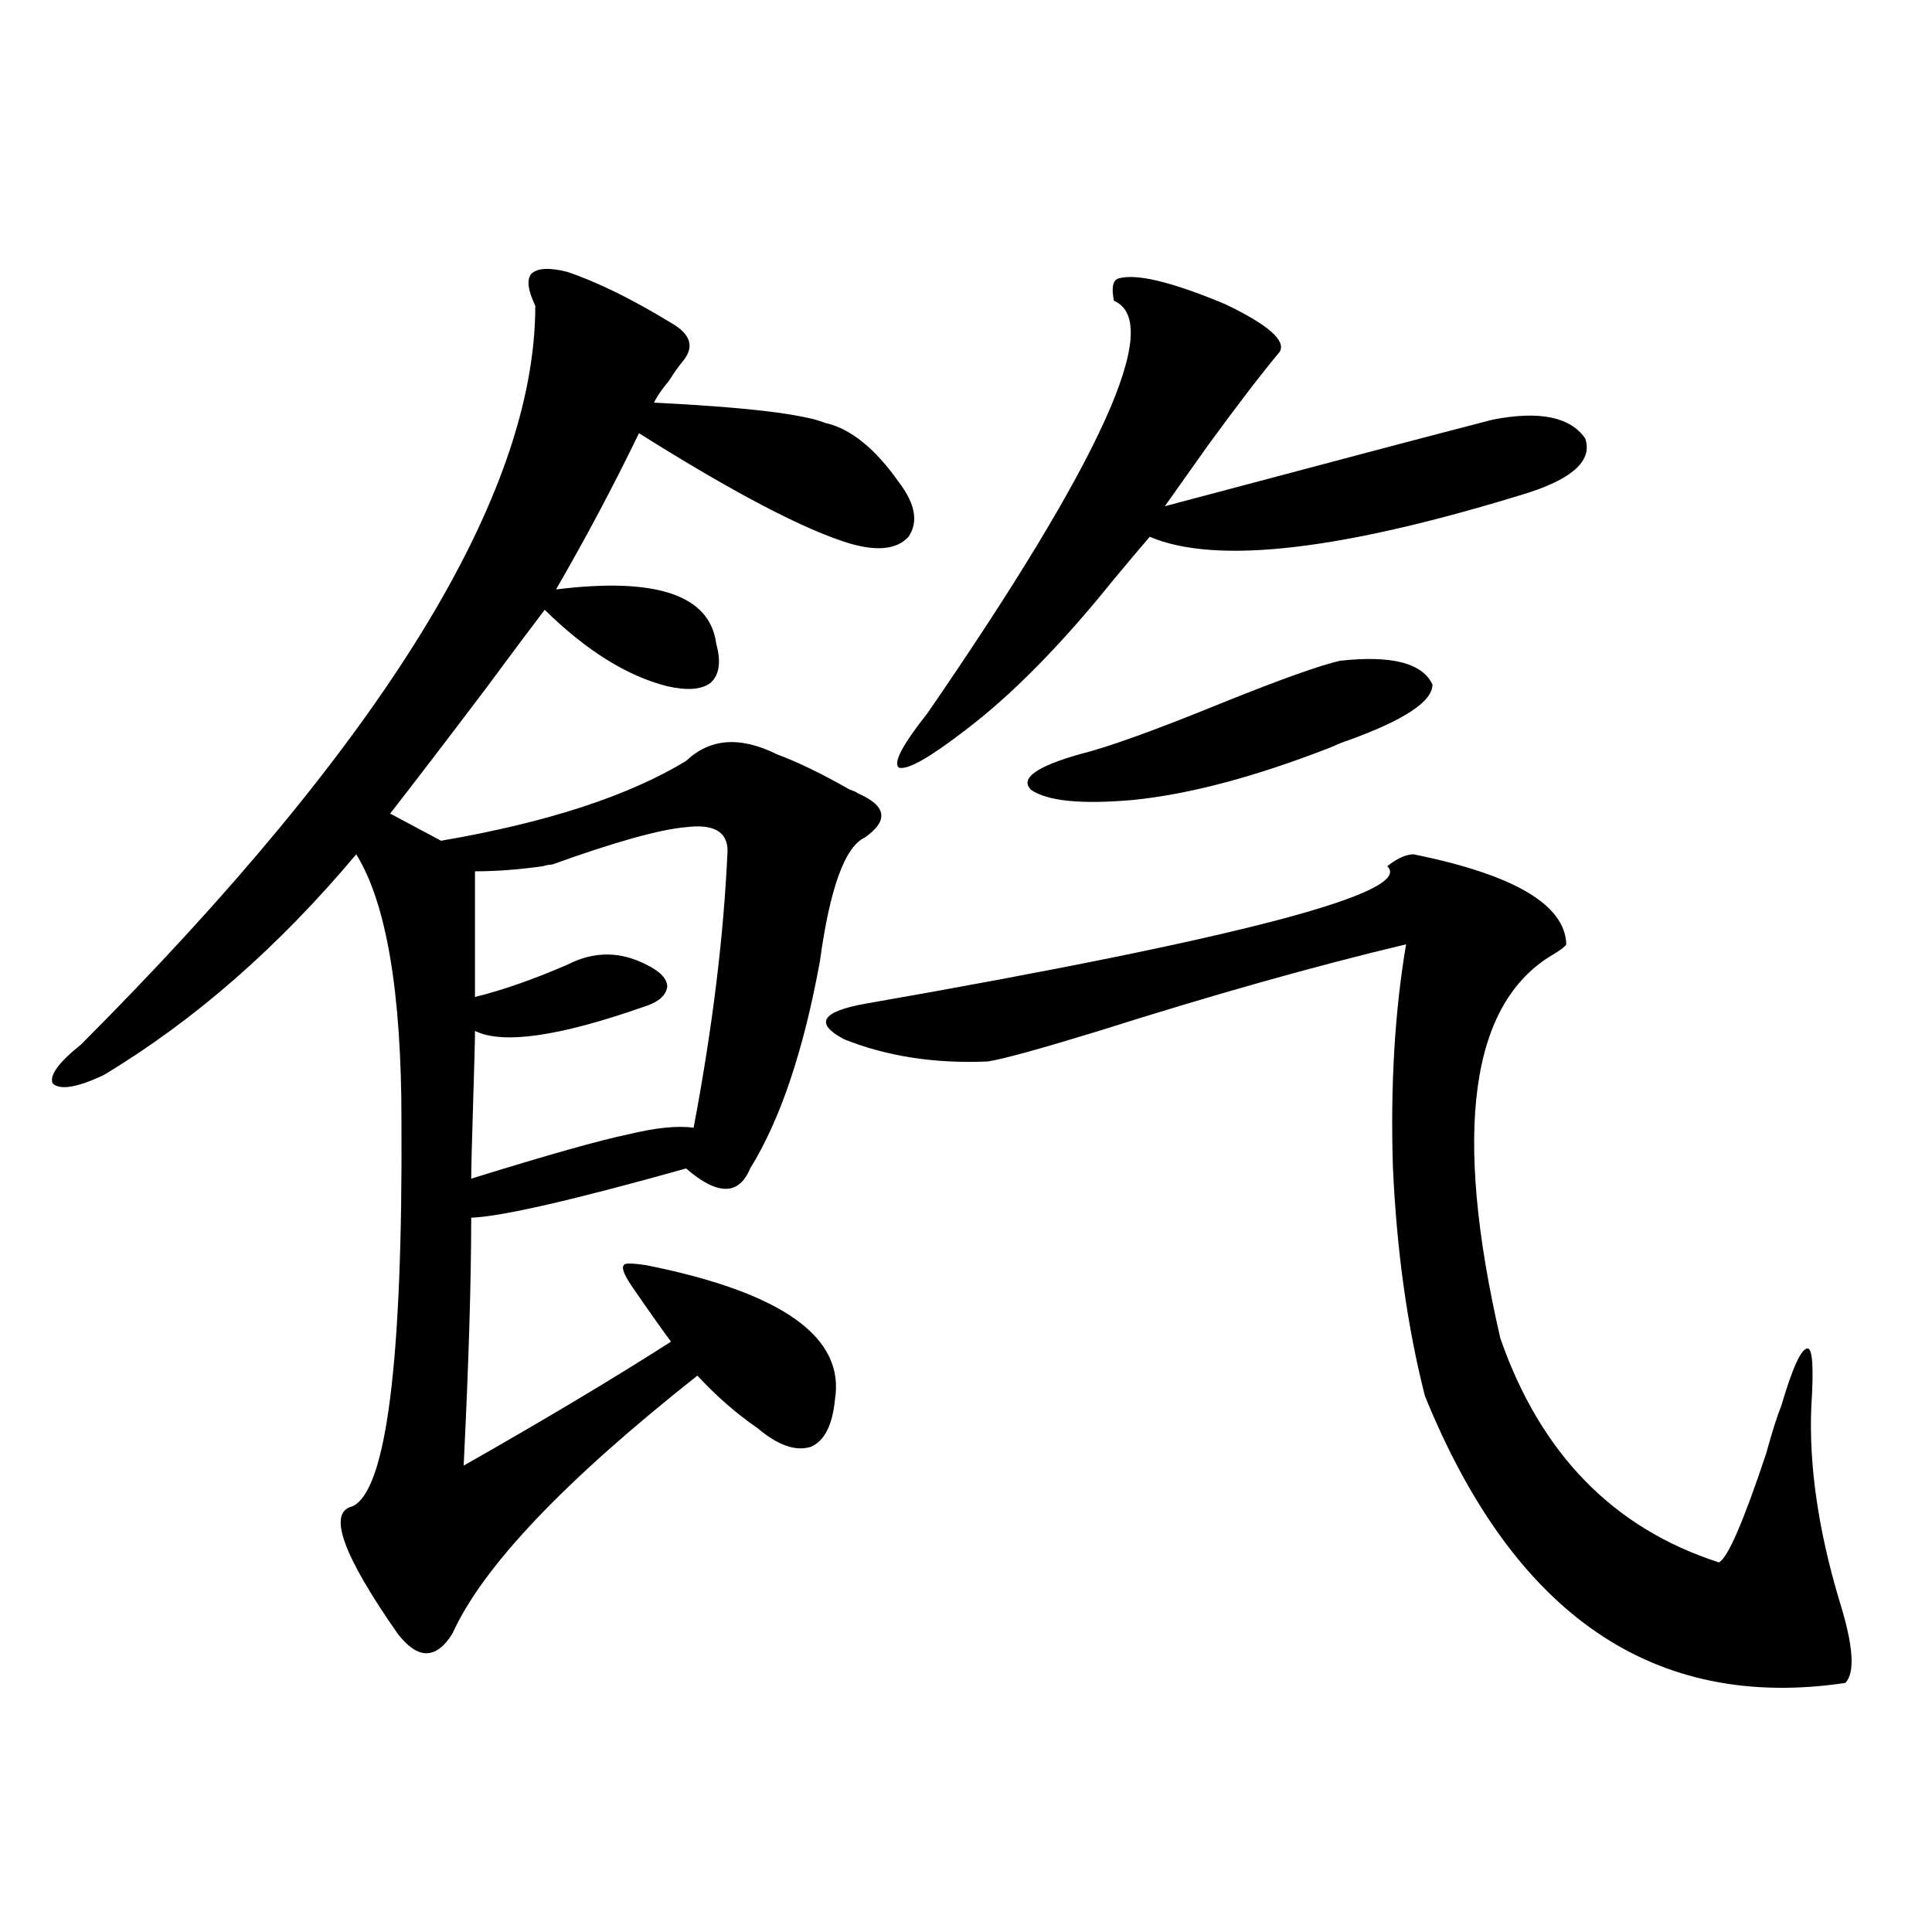 <?xml version="1.0" encoding="utf-8"?>
<!-- Generator: Adobe Illustrator 16.0.0, SVG Export Plug-In . SVG Version: 6.00 Build 0)  -->
<!DOCTYPE svg PUBLIC "-//W3C//DTD SVG 1.1//EN" "http://www.w3.org/Graphics/SVG/1.1/DTD/svg11.dtd">
<svg version="1.1" id="图层_1" xmlns="http://www.w3.org/2000/svg" xmlns:xlink="http://www.w3.org/1999/xlink" x="0px" y="0px"
	 width="1000px" height="1000px" viewBox="0 0 1000 1000" enable-background="new 0 0 1000 1000" xml:space="preserve">
<path d="M432.185,724.324c-1.311,13.485-5.533,21.685-12.683,24.609c-7.805,2.349-16.92-0.879-27.316-9.668
	c-11.067-7.608-21.463-16.699-31.219-27.246c-68.947,54.492-111.217,99.028-126.826,133.594c-8.46,13.472-17.896,13.472-28.292,0
	c-28.627-41.007-36.432-62.979-23.414-65.918c17.561-8.198,26.005-74.707,25.365-199.512c0-66.797-7.805-112.788-23.414-137.988
	c-40.334,48.052-83.9,86.133-130.729,114.258c-13.658,6.454-22.438,7.91-26.341,4.395c-1.951-4.093,2.927-10.835,14.634-20.215
	C198.685,383.61,277.067,256.169,277.067,158.309c-3.902-8.198-4.558-13.761-1.951-16.699c3.247-2.925,9.42-3.214,18.536-0.879
	c15.609,5.273,33.49,14.063,53.657,26.367c10.396,5.864,12.347,12.606,5.854,20.215c-1.951,2.349-4.238,5.575-6.829,9.668
	c-3.902,4.696-6.509,8.501-7.805,11.426c47.468,2.349,77.071,5.864,88.778,10.547c13.003,2.938,25.685,13.184,38.048,30.762
	c8.445,11.138,10.076,20.517,4.878,28.125c-5.854,6.454-15.945,7.622-30.243,3.516c-23.414-7.031-59.846-26.065-109.266-57.129
	c-13.018,26.958-27.316,53.915-42.926,80.859c52.026-6.44,79.663,2.938,82.925,28.125c2.591,9.38,1.616,16.122-2.927,20.215
	c-4.558,3.516-12.042,4.106-22.438,1.758c-20.823-5.273-41.95-18.457-63.413-39.551c-5.854,7.622-15.945,21.094-30.243,40.43
	c-20.823,27.548-37.408,49.219-49.755,65.039l26.341,14.063c54.633-9.366,96.903-23.14,126.826-41.309
	c12.347-11.714,27.957-12.882,46.828-3.516c11.052,4.106,23.734,10.259,38.048,18.457c1.951,0.591,3.247,1.181,3.902,1.758
	c14.954,6.454,16.25,14.063,3.902,22.852c-10.411,4.696-18.216,26.079-23.414,64.16c-8.46,46.294-20.487,82.04-36.097,107.227
	c-5.854,14.063-16.92,14.063-33.17,0c-58.535,16.411-95.607,24.911-111.217,25.488c0,32.821-1.311,75.586-3.902,128.32
	c42.27-24.019,78.047-45.401,107.314-64.16c-5.213-7.031-12.042-16.699-20.487-29.004c-3.902-5.851-5.213-9.366-3.902-10.547
	c0-1.167,3.902-1.167,11.707,0C404.869,668.953,437.383,692.106,432.185,724.324z M376.577,440.438
	c0-9.956-7.165-14.063-21.463-12.305c-13.658,1.181-36.752,7.622-69.267,19.336c-1.311,0-2.927,0.302-4.878,0.879
	c-12.363,1.758-24.07,2.637-35.121,2.637v65.039c14.298-3.516,30.243-9.077,47.804-16.699c13.658-7.031,27.316-7.031,40.975,0
	c7.149,3.516,10.731,7.333,10.731,11.426c-0.656,4.696-4.878,8.212-12.683,10.547c-43.581,15.243-72.529,19.336-86.827,12.305
	c0,4.696-0.335,17.29-0.976,37.793c-0.656,21.094-0.976,33.989-0.976,38.672c39.664-12.305,66.66-19.913,80.974-22.852
	c14.298-3.516,25.685-4.683,34.146-3.516C368.772,532.146,374.625,484.383,376.577,440.438z M731.69,442.195
	c52.026,10.547,78.367,26.079,79.022,46.582c-0.656,1.181-2.927,2.938-6.829,5.273c-42.926,25.2-52.041,91.406-27.316,198.633
	c20.807,59.766,58.535,98.438,113.168,116.016c4.543-2.335,12.683-21.094,24.39-56.25c3.247-11.714,5.854-19.913,7.805-24.609
	c5.854-19.913,10.396-29.883,13.658-29.883c2.591,0,3.247,9.97,1.951,29.883c-1.311,30.474,3.567,64.16,14.634,101.074
	c7.149,22.852,8.125,36.914,2.927,42.188c-98.869,14.64-171.383-34.868-217.556-148.535c-9.115-35.733-14.634-75.284-16.585-118.652
	c-1.311-42.188,0.976-80.558,6.829-115.137c-46.828,11.138-99.845,26.079-159.021,44.824c-30.578,9.38-49.755,14.653-57.56,15.82
	c-27.316,1.181-52.042-2.637-74.145-11.426c-15.609-8.198-12.042-14.351,10.731-18.457
	c194.462-33.976,284.536-57.706,270.237-71.191C723.23,444.255,727.788,442.195,731.69,442.195z M578.523,144.246
	c9.1-2.925,27.636,1.47,55.608,13.184c22.103,10.547,31.539,18.759,28.292,24.609c-9.756,11.728-22.118,27.837-37.072,48.34
	c-9.115,12.896-16.585,23.442-22.438,31.641c85.852-22.852,142.436-37.793,169.752-44.824c24.054-4.683,39.999-1.456,47.804,9.668
	c3.902,11.138-5.854,20.517-29.268,28.125c-96.263,29.883-161.627,37.505-196.093,22.852c-4.558,5.273-10.731,12.606-18.536,21.973
	c-27.316,33.989-53.017,60.067-77.071,78.223c-18.216,14.063-29.603,20.517-34.146,19.336c-3.262-2.335,1.616-11.714,14.634-28.125
	c90.394-131.245,122.589-202.437,96.583-213.574C575.261,149.231,575.916,145.427,578.523,144.246z M693.642,342
	c26.661-2.925,42.591,1.181,47.804,12.305c0,8.789-14.634,18.457-43.901,29.004c-1.951,0.591-4.878,1.758-8.78,3.516
	c-39.023,15.243-73.169,24.321-102.437,27.246c-26.676,2.349-44.237,0.591-52.682-5.273c-5.854-5.851,2.592-12.003,25.365-18.457
	c14.299-3.516,38.688-12.305,73.169-26.367C662.743,351.668,683.231,344.349,693.642,342z"/>
</svg>
